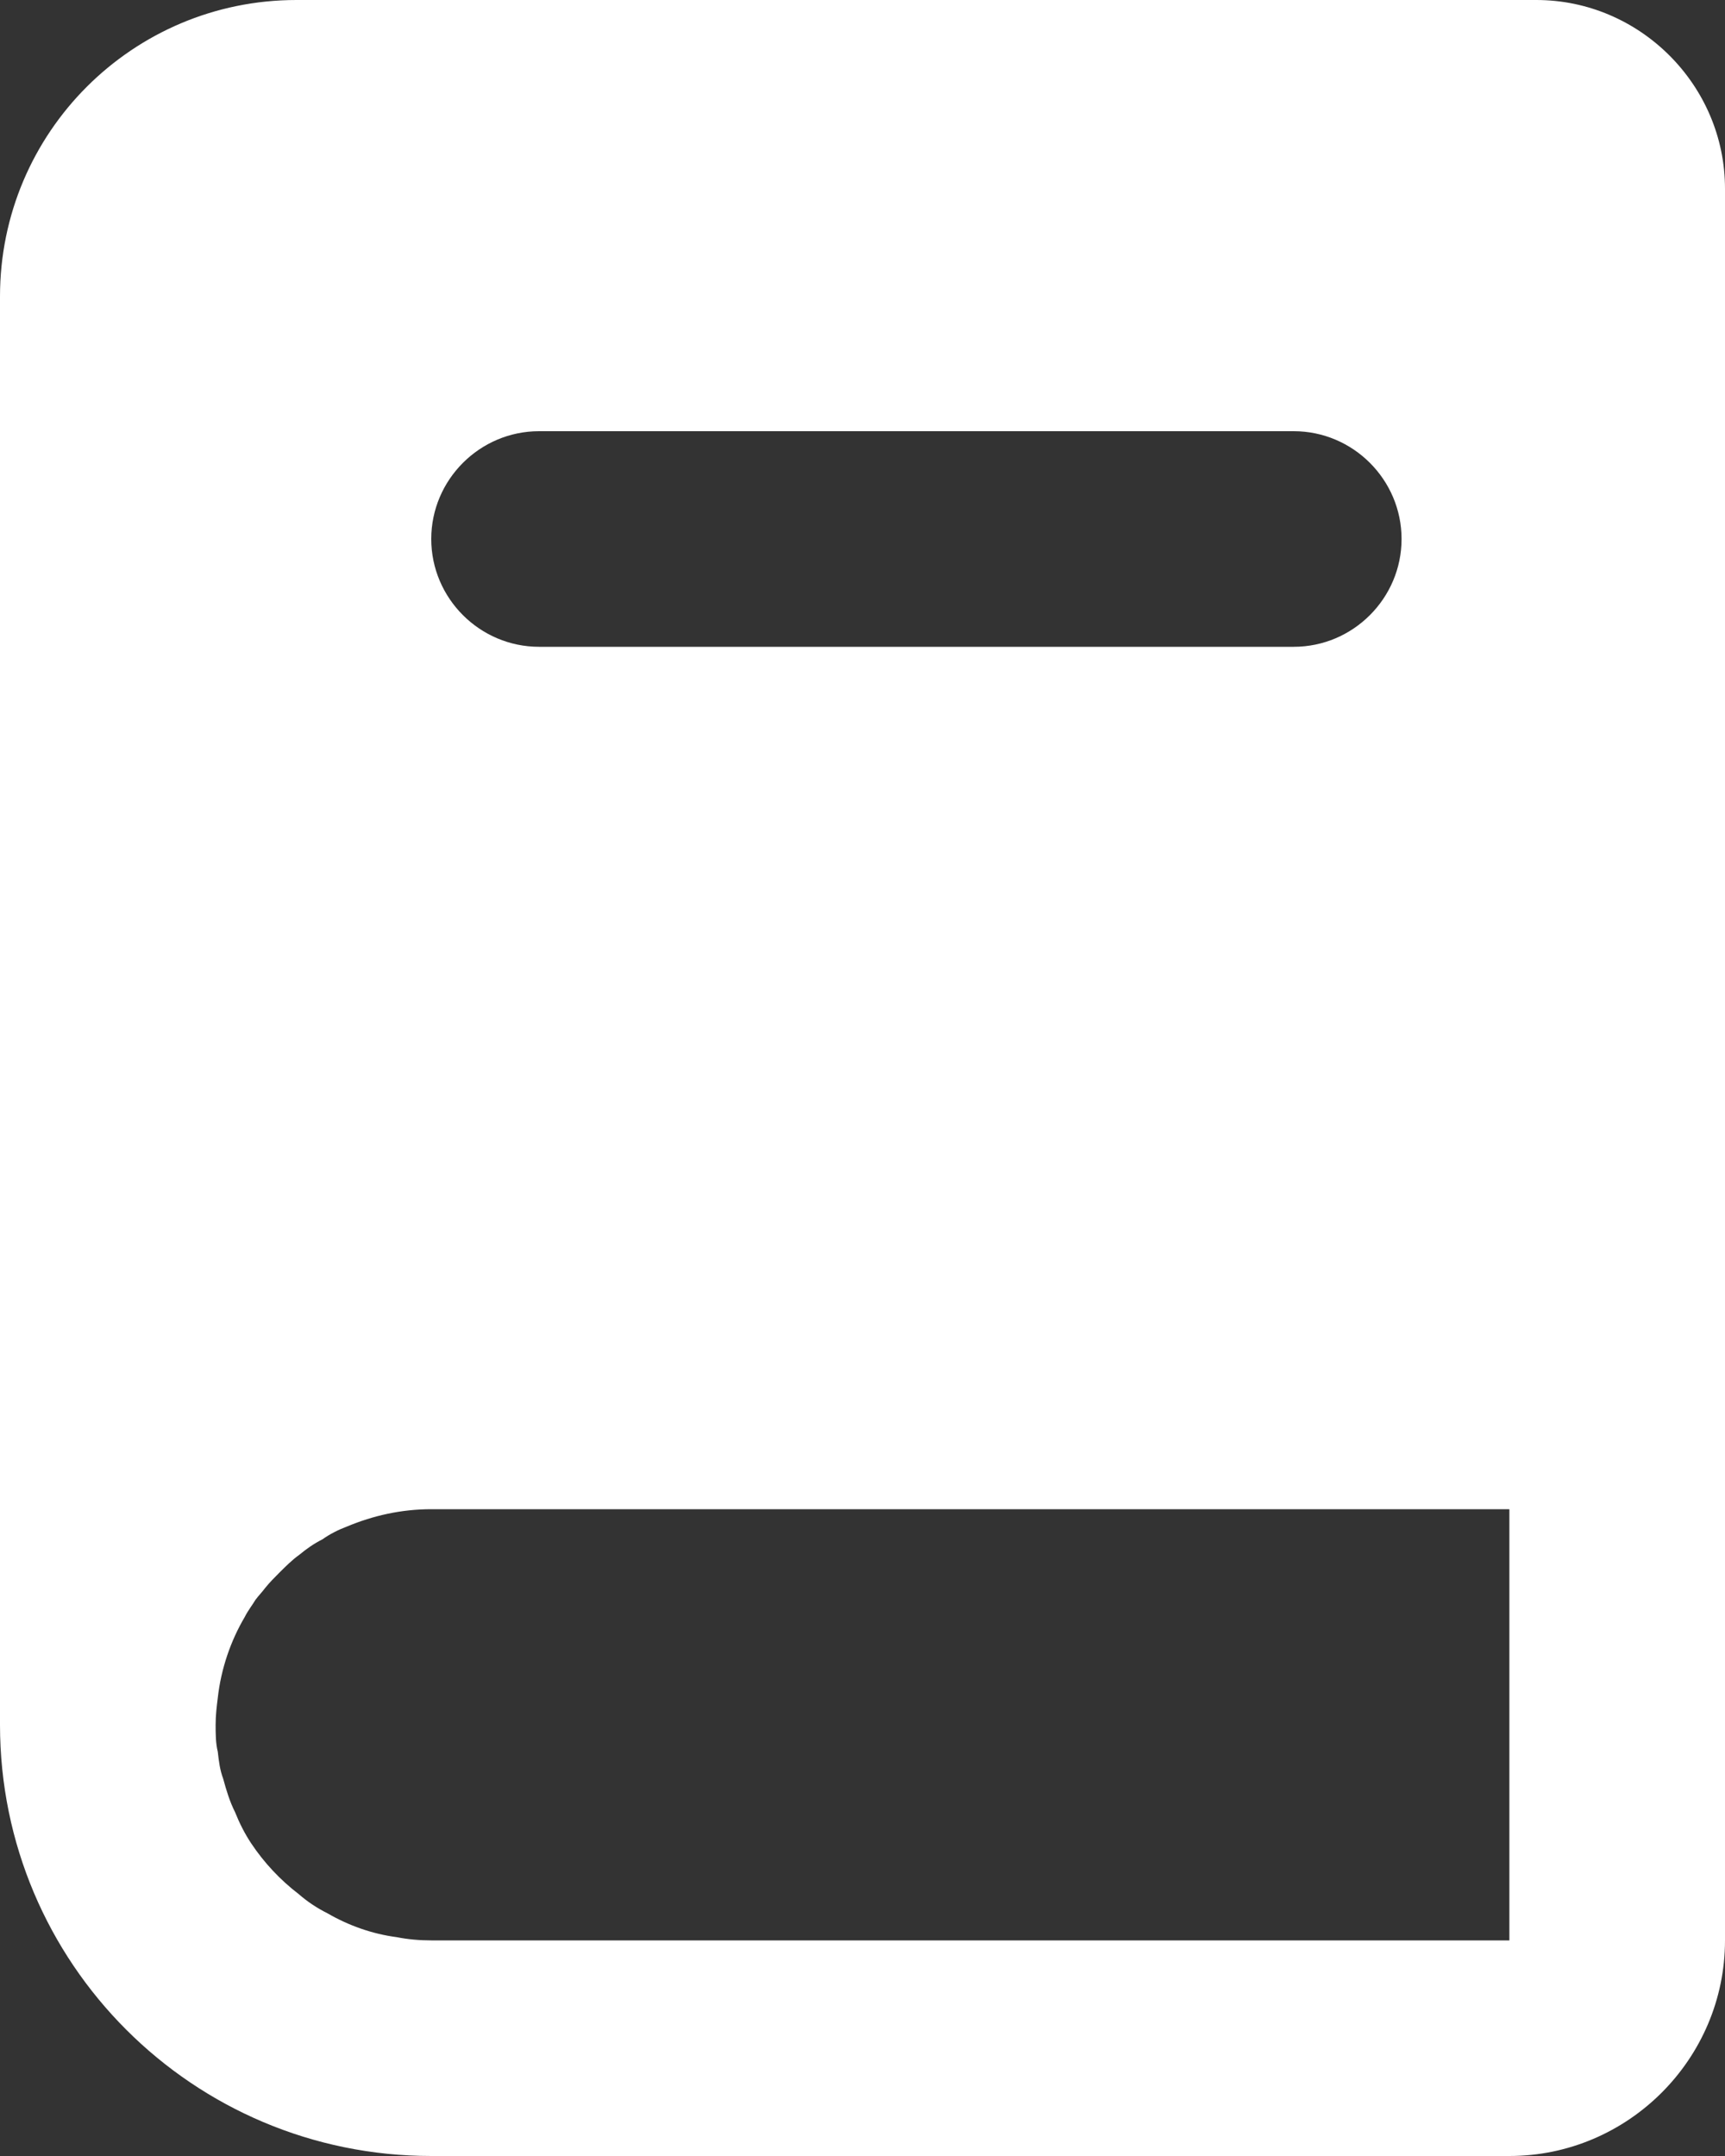 <svg width="64" height="80" viewBox="0 0 64 80" fill="none" xmlns="http://www.w3.org/2000/svg">
<rect x="0" y="0" width="64" height="80" fill="#333333" stroke="none"/>
<path id="Vector" d="M57 0H11C4.92 0 0 4.92 0 11V64C0 72.84 7.16 80 16 80H56C60.4 80 64 76.4 64 72V7C64 3.16 60.84 0 57 0ZM56 72H16C15.56 72 15.12 71.96 14.72 71.88C13.8 71.76 12.92 71.44 12.16 71C11.76 70.8 11.4 70.56 11.08 70.28C10.4 69.76 9.8 69.12 9.32 68.4C9.08 68.04 8.88 67.64 8.72 67.24C8.52 66.84 8.4 66.44 8.28 66C8.16 65.68 8.12 65.36 8.08 65C8 64.68 8 64.32 8 64C8 63.64 8.04 63.32 8.08 63C8.2 61.92 8.56 60.88 9.08 60C9.2 59.76 9.36 59.56 9.48 59.36C9.6 59.2 9.72 59.08 9.84 58.92C10 58.72 10.2 58.52 10.36 58.36C10.6 58.12 10.84 57.88 11.12 57.68C11.36 57.48 11.64 57.28 11.96 57.12C12.24 56.92 12.56 56.76 12.88 56.64C13.84 56.24 14.88 56 16 56H56V72ZM16 20C16 17.8 17.8 16 20 16H48C50.2 16 52 17.8 52 20C52 22.2 50.2 24 48 24H20C17.8 24 16 22.2 16 20Z" fill="white"/>
</svg>

